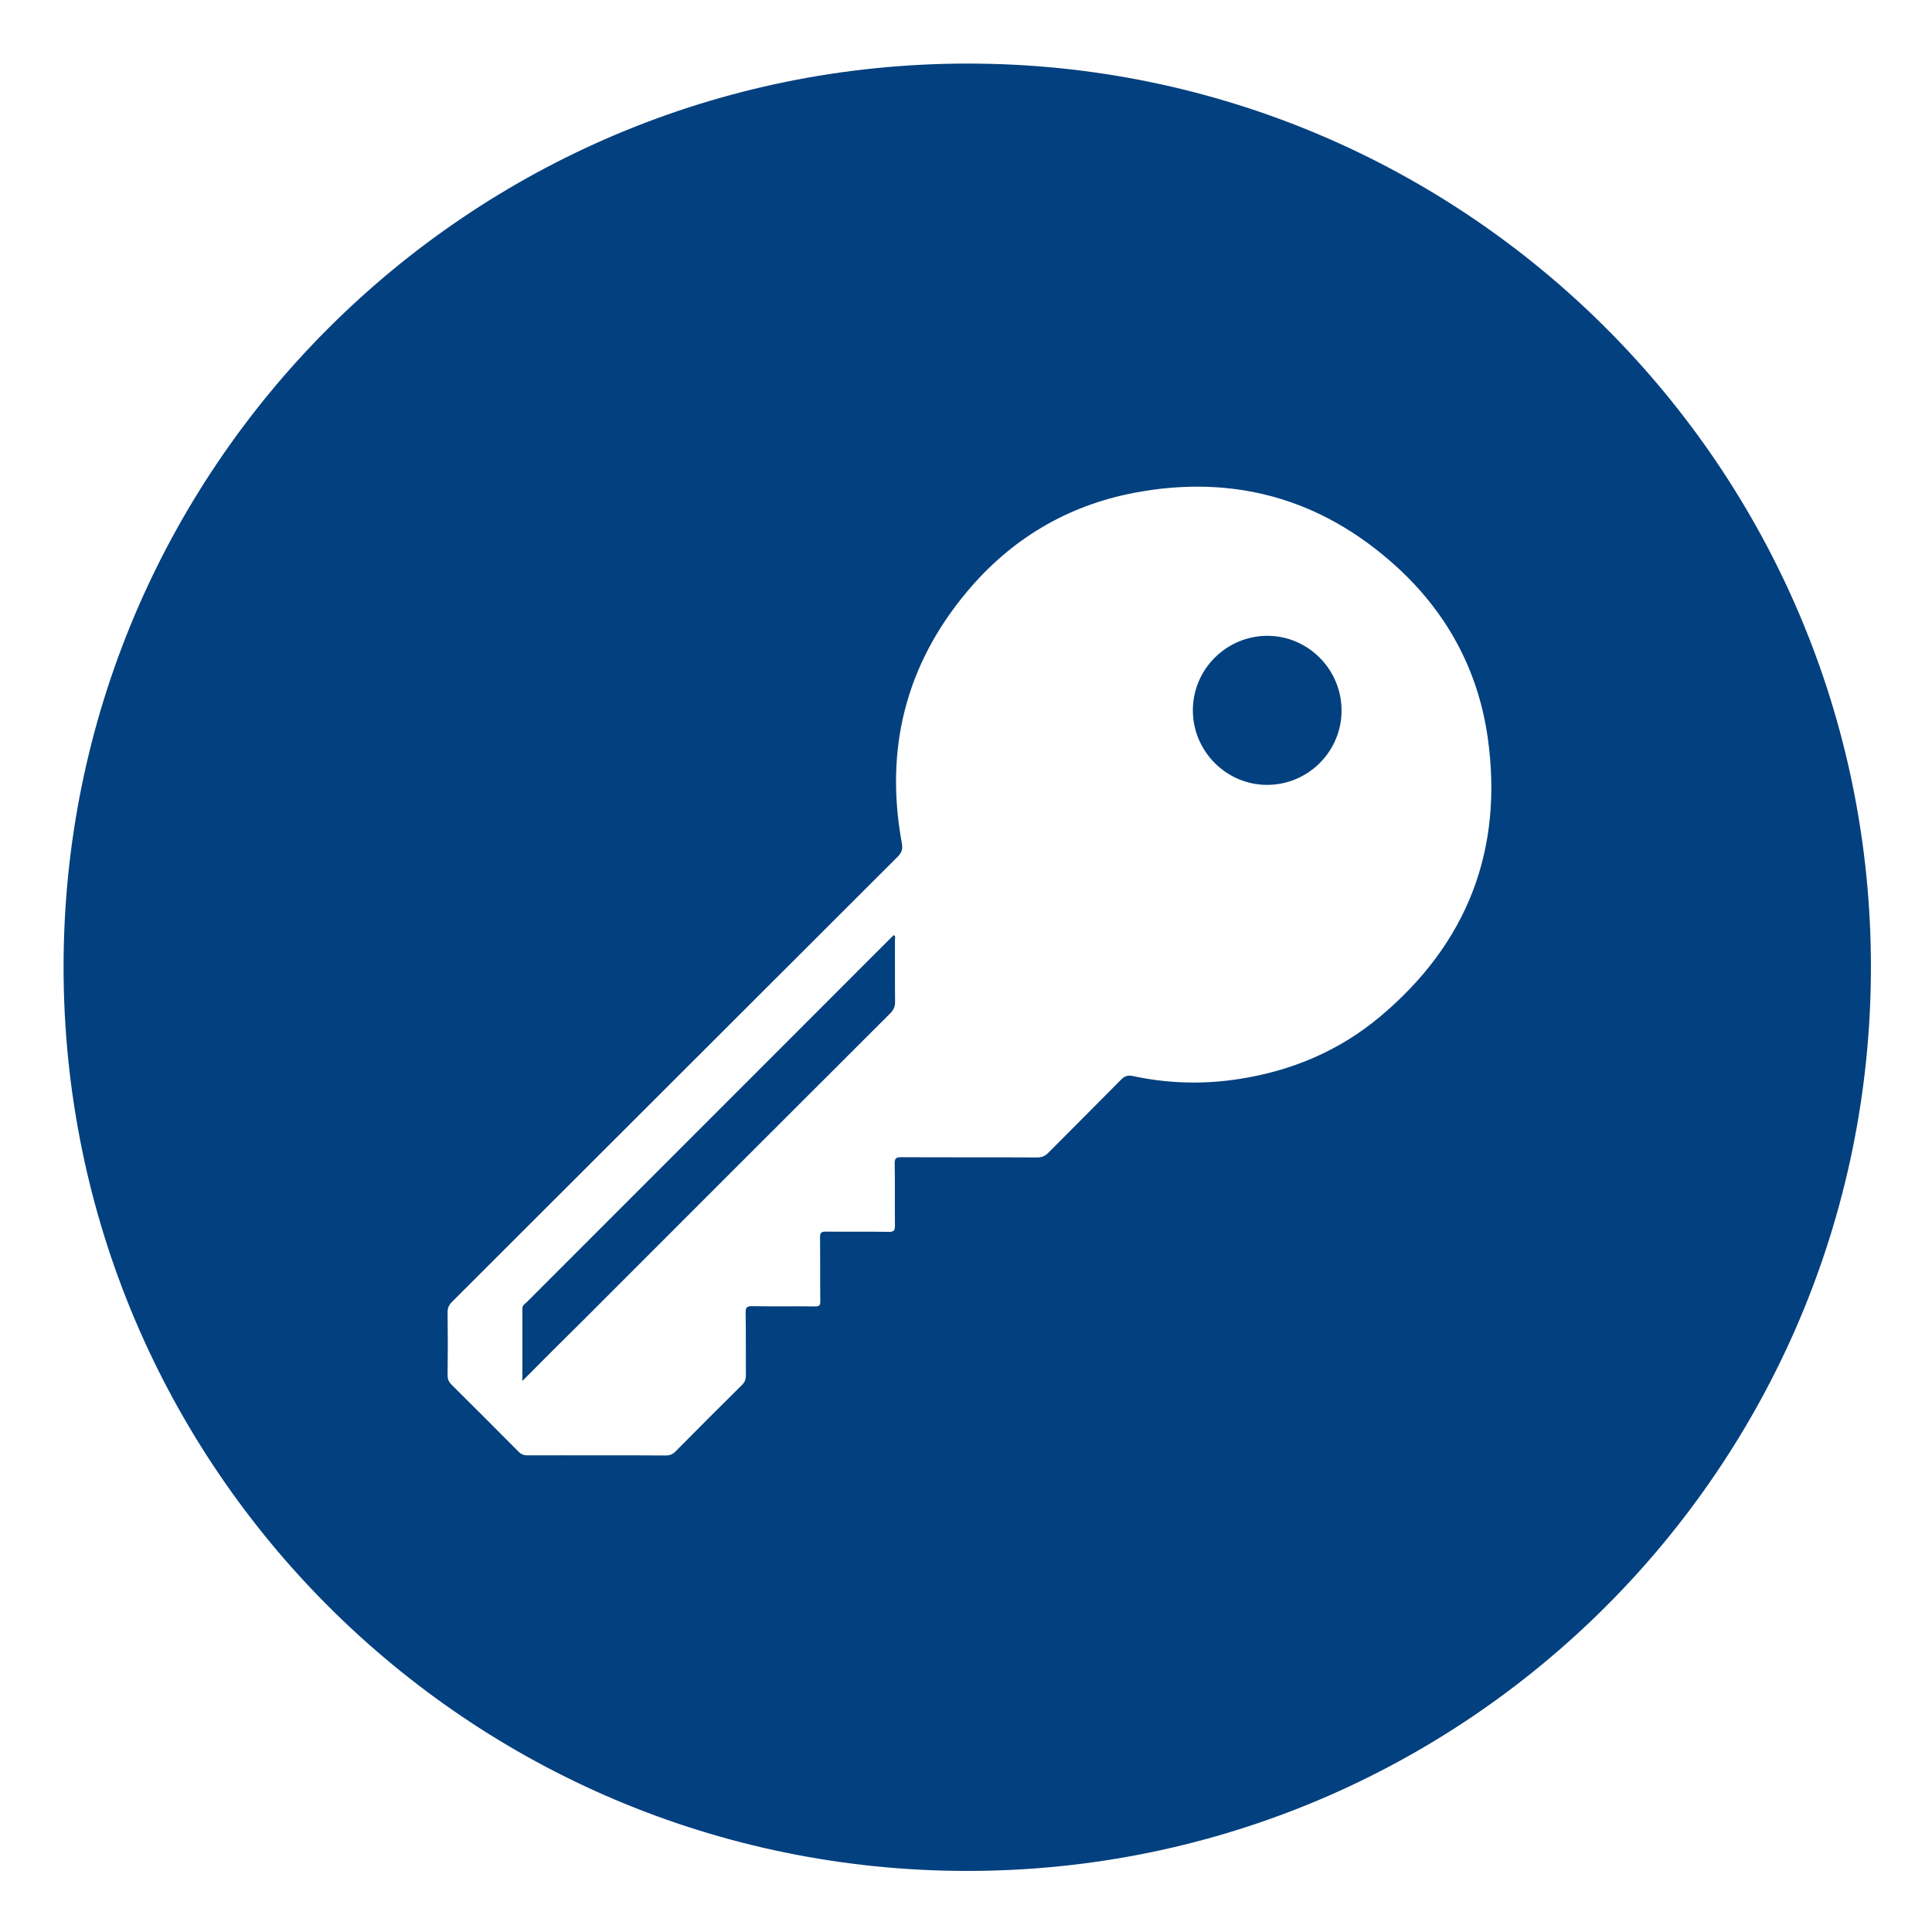 <svg id="Слой_1" xmlns="http://www.w3.org/2000/svg" viewBox="0 0 1550 1550"><style>.st0{fill:#03407f}</style><path class="st0" d="M51 776.1C50.8 376 375.3 51.4 775.7 51c400.2-.4 725.4 324.7 725.3 724.9-.1 400.5-324.9 725.3-725.2 725.1-400.3-.2-724.6-324.5-724.8-724.9zm427.7 391.5c18.5 0 37-.1 55.5.1 3 0 5.3-.8 7.5-3 17.8-18 35.7-35.9 53.7-53.7 2.2-2.2 3-4.4 3-7.5-.1-16.7.1-33.3-.2-50-.1-4.2.7-5.7 5.3-5.6 16.8.3 33.7 0 50.5.2 3.2 0 4.2-.8 4.1-4.1-.2-17.2 0-34.3-.2-51.5 0-3.5 1-4.4 4.5-4.4 16.8.2 33.7-.1 50.5.2 4.3.1 5.2-1.2 5.1-5.3-.2-16.5.1-33-.2-49.5-.1-4.4 1.3-5.1 5.3-5.1 36.3.2 72.7 0 109 .2 3.8 0 6.5-1.2 9.1-3.9 19.3-19.5 38.9-38.9 58.2-58.5 2.9-3 5.5-3.8 9.6-2.9 28.3 6.1 56.9 6.8 85.4 2.3 42-6.5 80.1-22.6 112.7-49.9 70.1-58.7 99.3-134 86.4-224.4-7.8-54.4-33.2-100.7-74-137.5-60-54.2-130.5-73.5-209.7-58.4-53.8 10.3-98.8 37.2-134 79.3-49.2 58.7-66.1 126.3-52.3 201.6.8 4.5.2 7.5-3.2 10.9-119.2 119-238.4 238.1-357.6 357.2-2.6 2.6-3.7 5.1-3.6 8.7.2 16.8.2 33.7 0 50.5 0 2.9.9 4.9 2.9 7 18.1 18 36.1 36 54.1 54.1 2 2.1 4.1 2.9 7 2.9 18.6-.1 37.1 0 55.6 0z"/><path class="st0" d="M419.1 1107.9v-58.2c0-2.6 2.1-3.7 3.6-5.1 83-83.1 166.1-166.1 249.1-249.2 15.1-15.1 30.1-30.2 45.2-45.2 1.8 1 1 2.5 1 3.7.1 16.5-.1 33 .1 49.5.1 4-1.1 6.7-3.9 9.6-82.2 82-164.3 164.2-246.4 246.3-16 15.7-31.9 31.7-48.7 48.6zm657.2-538.2c.2 32.9-26.5 59.8-59.4 60-32.7.2-59.8-26.7-59.9-59.6-.1-32.9 26.6-59.8 59.5-60 32.7-.1 59.6 26.6 59.8 59.6z"/></svg>